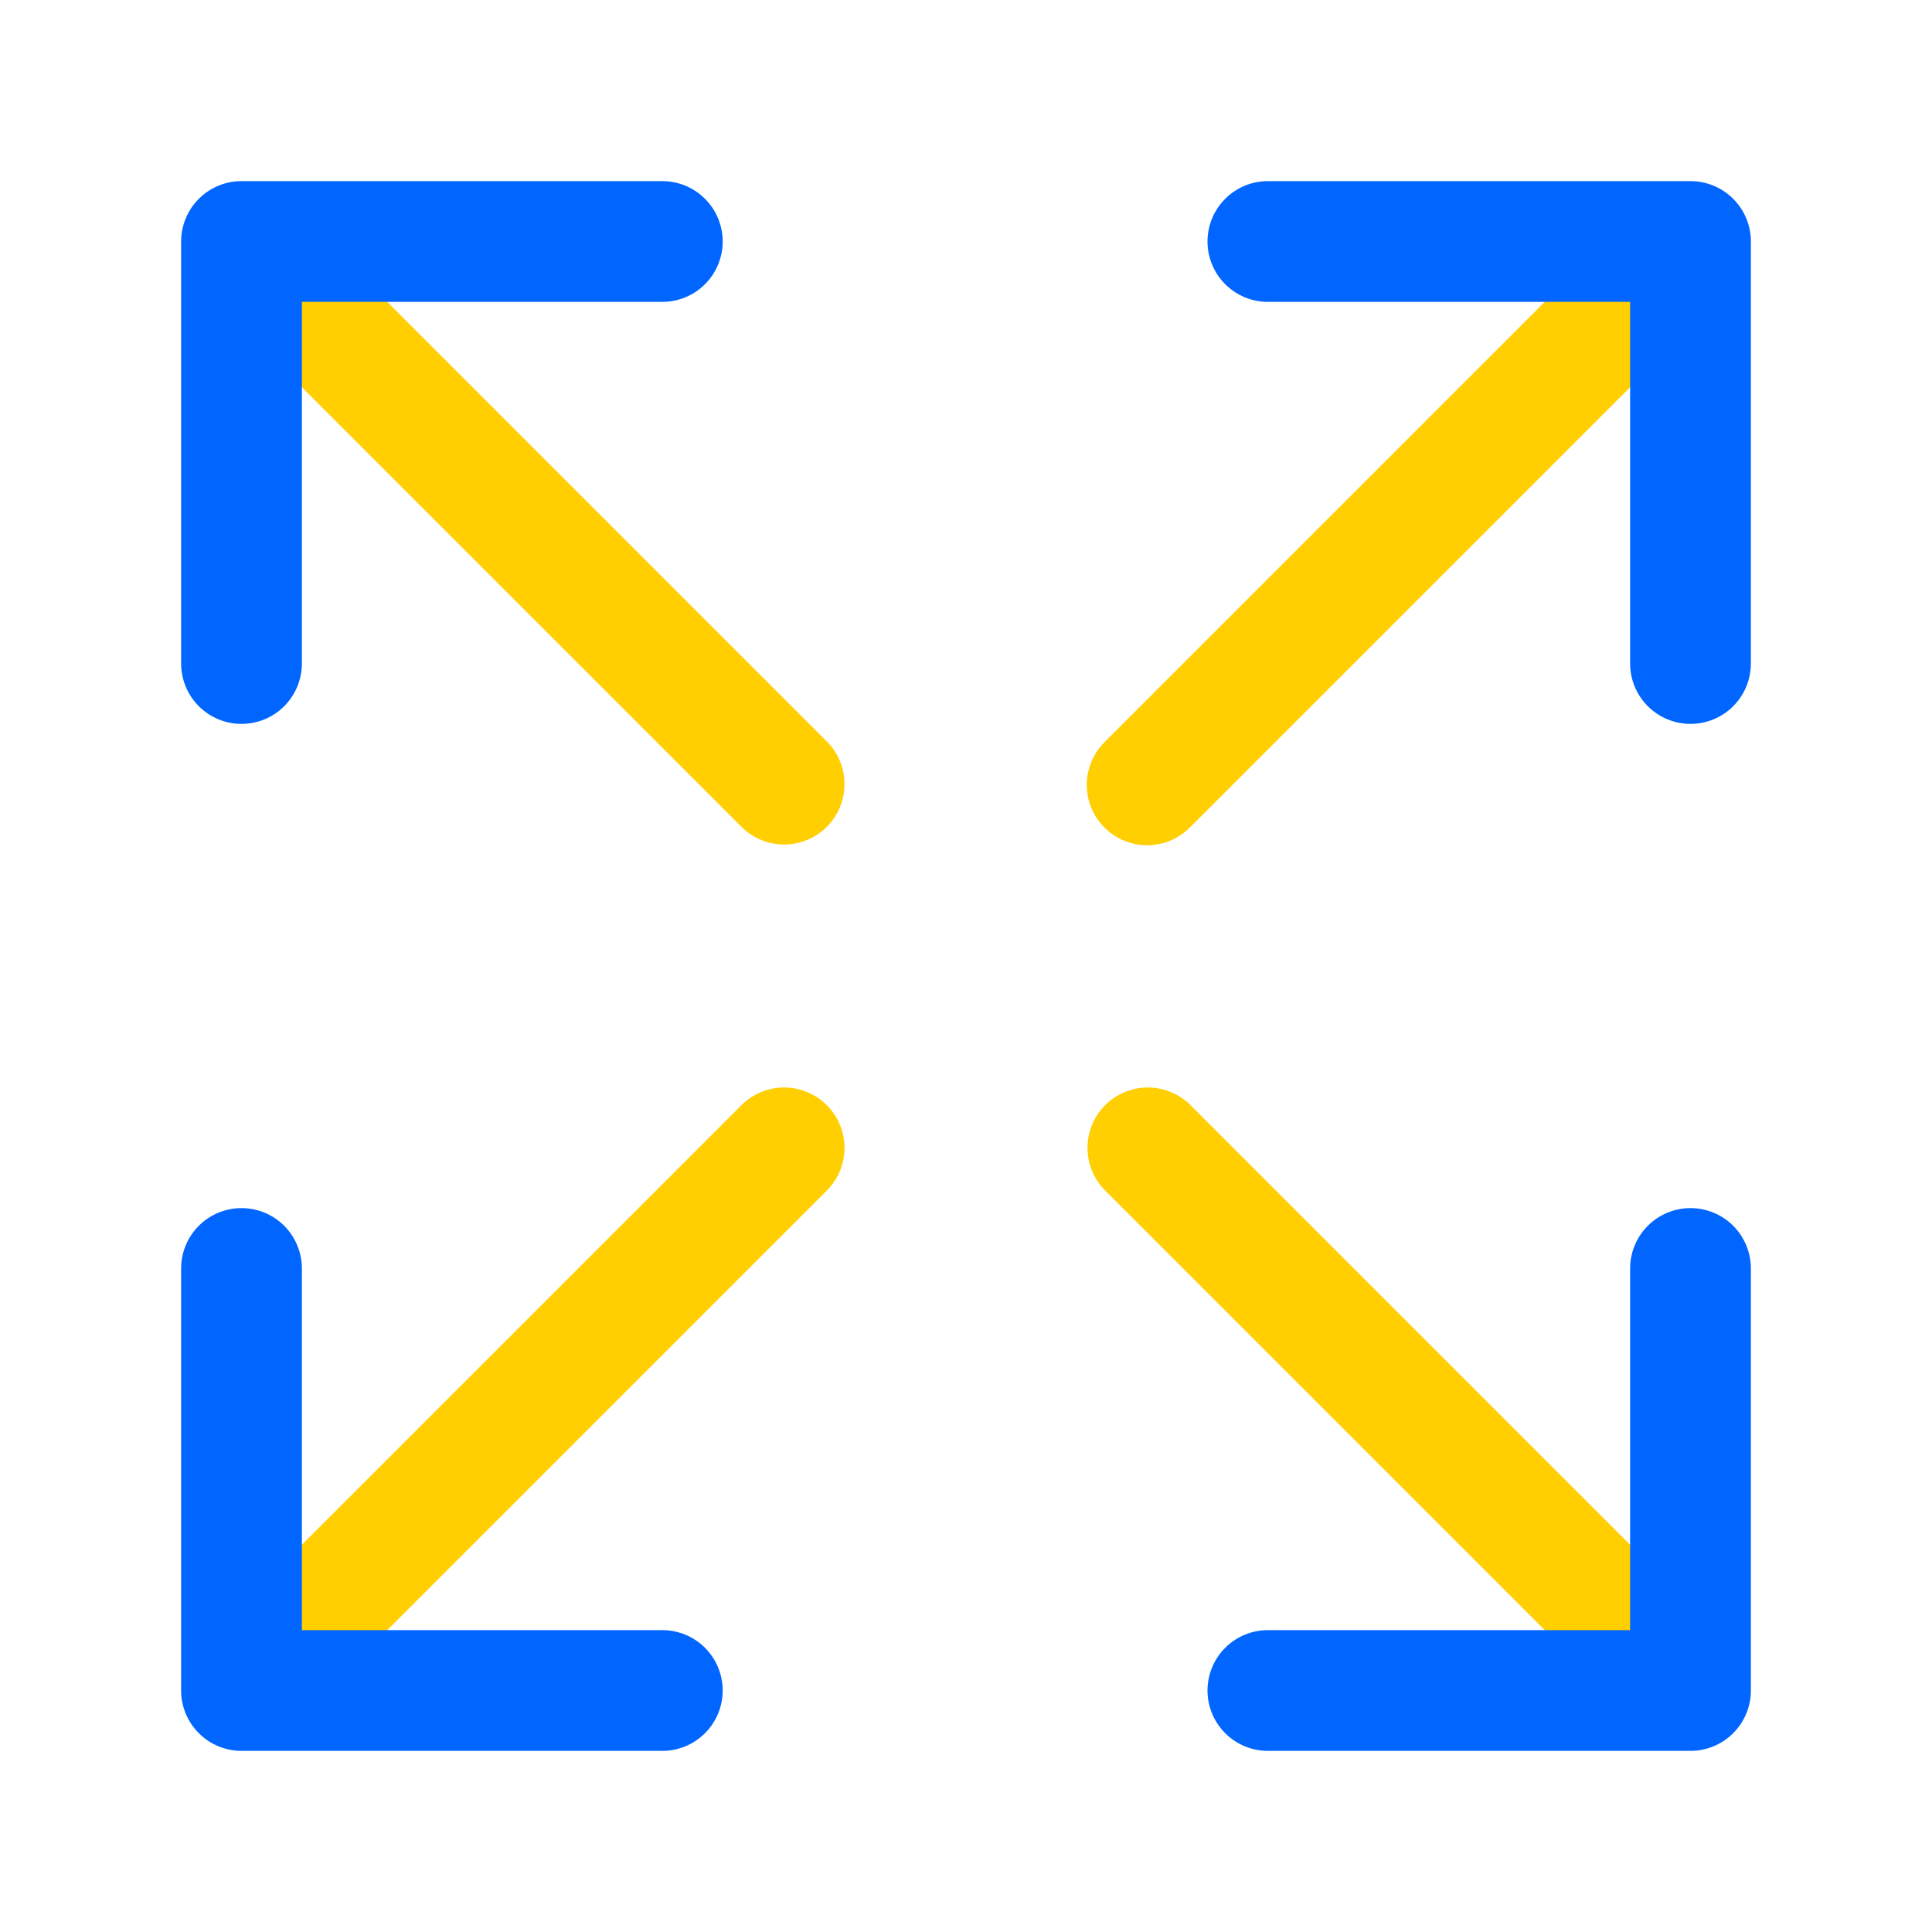 <svg xmlns="http://www.w3.org/2000/svg" width="76" height="76" viewBox="0 0 76 76" fill="none"><path d="M45.125 33.25C45.755 33.25 46.359 32.999 46.804 32.554L65.804 13.554C66.031 13.335 66.212 13.073 66.336 12.783C66.461 12.493 66.526 12.182 66.529 11.866C66.532 11.551 66.472 11.238 66.352 10.946C66.233 10.655 66.056 10.389 65.834 10.166C65.611 9.943 65.345 9.767 65.053 9.648C64.761 9.528 64.449 9.468 64.133 9.471C63.818 9.474 63.506 9.539 63.217 9.664C62.927 9.788 62.665 9.969 62.446 10.196L43.446 29.196C43.114 29.528 42.888 29.951 42.796 30.412C42.704 30.872 42.751 31.35 42.931 31.784C43.111 32.218 43.415 32.589 43.806 32.849C44.196 33.11 44.655 33.25 45.125 33.25ZM46.804 43.446C46.356 43.013 45.756 42.774 45.133 42.779C44.511 42.785 43.915 43.034 43.475 43.475C43.034 43.915 42.785 44.511 42.779 45.133C42.774 45.756 43.013 46.356 43.446 46.804L62.446 65.804C62.894 66.237 63.494 66.476 64.116 66.471C64.739 66.465 65.335 66.215 65.775 65.775C66.215 65.335 66.465 64.739 66.471 64.116C66.476 63.494 66.237 62.894 65.804 62.446L46.804 43.446ZM29.196 43.446L10.196 62.446C9.969 62.665 9.788 62.927 9.664 63.217C9.539 63.506 9.474 63.818 9.471 64.133C9.468 64.449 9.528 64.761 9.648 65.053C9.767 65.345 9.943 65.611 10.166 65.834C10.389 66.056 10.655 66.233 10.946 66.352C11.238 66.472 11.551 66.532 11.866 66.529C12.182 66.526 12.493 66.461 12.783 66.336C13.073 66.212 13.335 66.031 13.554 65.804L32.554 46.804C32.987 46.356 33.226 45.756 33.221 45.133C33.215 44.511 32.965 43.915 32.525 43.475C32.085 43.034 31.489 42.785 30.866 42.779C30.244 42.774 29.644 43.013 29.196 43.446ZM13.554 10.196C13.106 9.763 12.506 9.524 11.883 9.529C11.261 9.535 10.665 9.784 10.225 10.225C9.784 10.665 9.535 11.261 9.529 11.883C9.524 12.506 9.763 13.106 10.196 13.554L29.196 32.554C29.644 32.987 30.244 33.226 30.866 33.221C31.489 33.215 32.085 32.965 32.525 32.525C32.965 32.085 33.215 31.489 33.221 30.866C33.226 30.244 32.987 29.644 32.554 29.196L13.554 10.196Z" fill="#FFCF02"></path><path d="M26.054 64.125H11.875V49.899C11.875 49.269 11.625 48.665 11.179 48.219C10.734 47.774 10.13 47.524 9.5 47.524C8.87 47.524 8.266 47.774 7.821 48.219C7.375 48.665 7.125 49.269 7.125 49.899V66.5C7.125 67.13 7.375 67.734 7.821 68.179C8.266 68.625 8.87 68.875 9.5 68.875H26.054C26.684 68.875 27.288 68.625 27.733 68.179C28.178 67.734 28.429 67.13 28.429 66.5C28.429 65.87 28.178 65.266 27.733 64.821C27.288 64.375 26.684 64.125 26.054 64.125ZM66.5 47.524C65.87 47.524 65.266 47.774 64.821 48.219C64.375 48.665 64.125 49.269 64.125 49.899V64.125H49.875C49.245 64.125 48.641 64.375 48.196 64.821C47.75 65.266 47.5 65.87 47.5 66.5C47.5 67.13 47.75 67.734 48.196 68.179C48.641 68.625 49.245 68.875 49.875 68.875H66.5C67.13 68.875 67.734 68.625 68.179 68.179C68.625 67.734 68.875 67.13 68.875 66.5V49.899C68.875 49.269 68.625 48.665 68.179 48.219C67.734 47.774 67.13 47.524 66.5 47.524ZM26.054 7.125H9.5C8.87 7.125 8.266 7.375 7.821 7.821C7.375 8.266 7.125 8.87 7.125 9.5V26.101C7.125 26.731 7.375 27.335 7.821 27.781C8.266 28.226 8.87 28.476 9.5 28.476C10.13 28.476 10.734 28.226 11.179 27.781C11.625 27.335 11.875 26.731 11.875 26.101V11.875H26.054C26.684 11.875 27.288 11.625 27.733 11.179C28.178 10.734 28.429 10.13 28.429 9.5C28.429 8.87 28.178 8.266 27.733 7.821C27.288 7.375 26.684 7.125 26.054 7.125ZM66.5 7.125H49.875C49.245 7.125 48.641 7.375 48.196 7.821C47.75 8.266 47.5 8.87 47.5 9.5C47.5 10.13 47.75 10.734 48.196 11.179C48.641 11.625 49.245 11.875 49.875 11.875H64.125V26.101C64.125 26.731 64.375 27.335 64.821 27.781C65.266 28.226 65.87 28.476 66.5 28.476C67.13 28.476 67.734 28.226 68.179 27.781C68.625 27.335 68.875 26.731 68.875 26.101V9.5C68.875 8.87 68.625 8.266 68.179 7.821C67.734 7.375 67.13 7.125 66.5 7.125Z" fill="#0066FF"></path></svg>